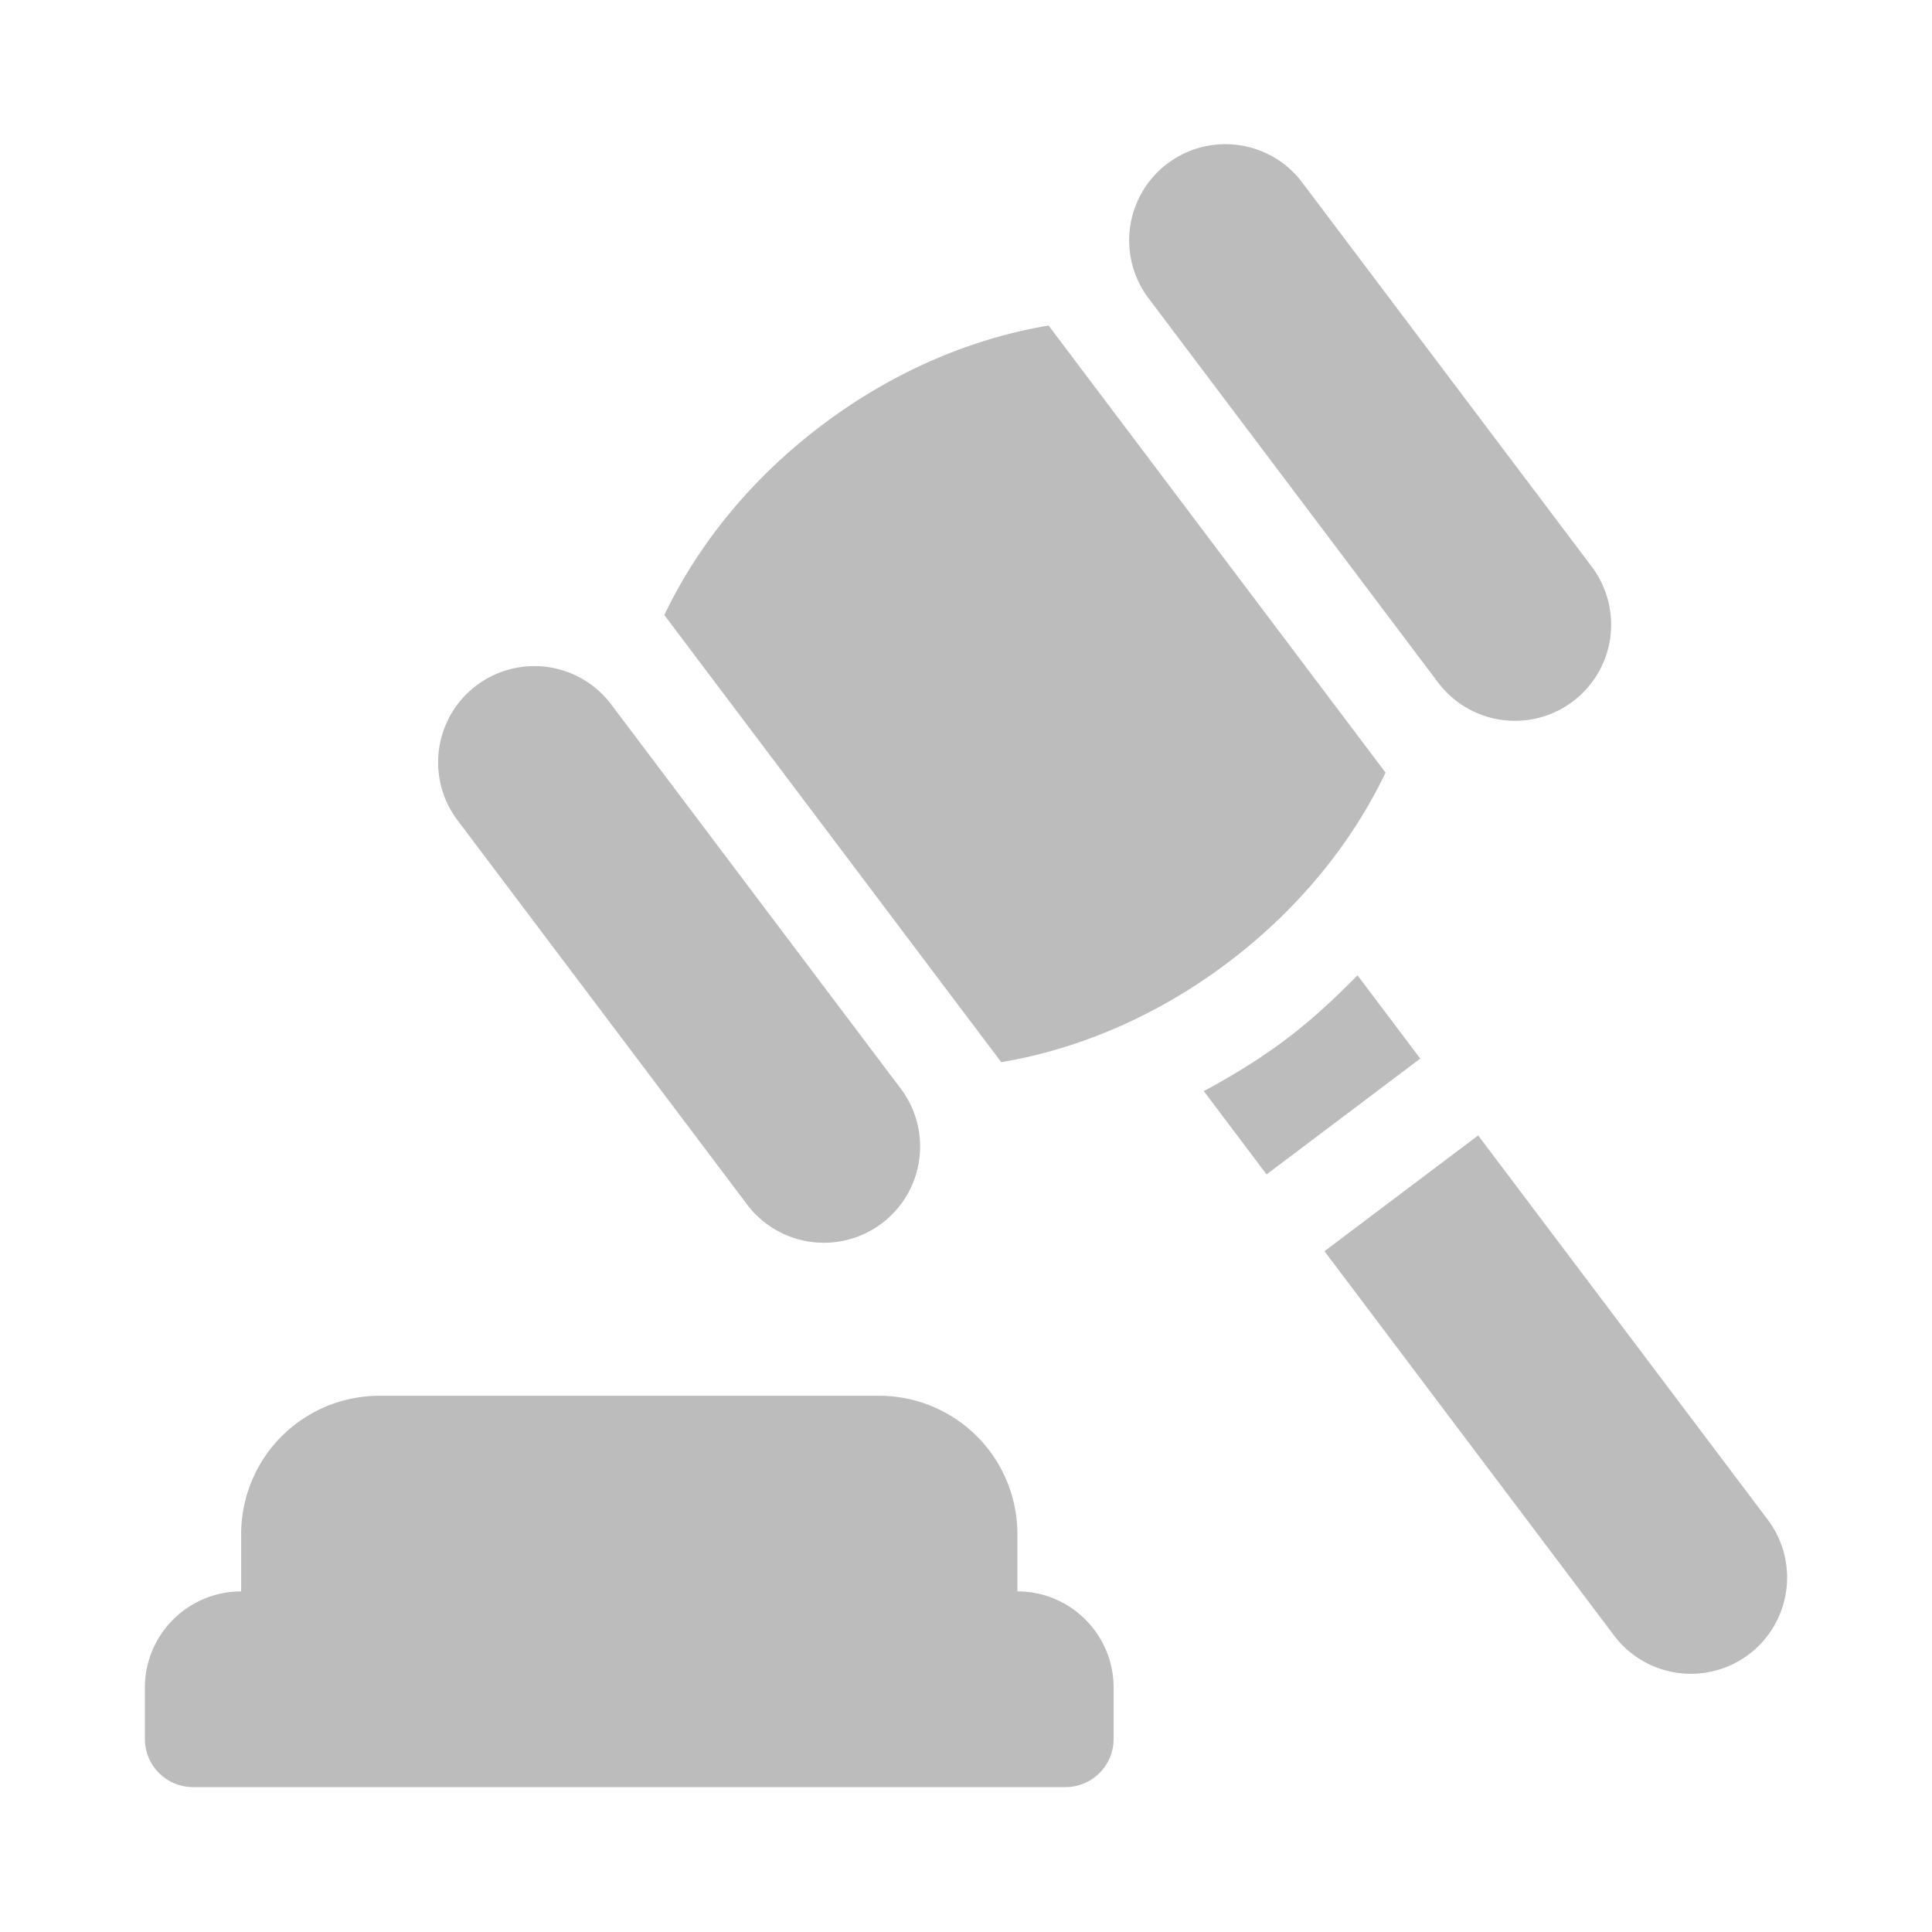 <svg xmlns="http://www.w3.org/2000/svg" width="40" height="40" viewBox="0 0 40 40">
    <g fill="none" fill-rule="evenodd">
        <path d="M0 0h40v40H0z"/>
        <g fill="#BCBCBC" fill-rule="nonzero">
            <path d="M3.996 37H22.06c.55 0 .996-.446.996-.996V34.94c0-1.1-.892-1.992-1.992-1.992v-1.19a2.863 2.863 0 0 0-2.86-2.86H7.853a2.863 2.863 0 0 0-2.86 2.86v1.19C3.891 32.95 3 33.841 3 34.941v1.063c0 .55.446.996.996.996zM15.467 24.937a1.992 1.992 0 1 0 3.182-2.398l-5.995-7.955a1.992 1.992 0 1 0-3.182 2.398l5.995 7.955zM29.786 14.146a1.992 1.992 0 0 0 3.182-2.397l-5.995-7.955a1.992 1.992 0 1 0-3.182 2.397l5.995 7.955zM25.416 19.934c1.473-1.11 2.578-2.488 3.27-3.938L21.71 6.74c-1.585.264-3.214.947-4.686 2.057-1.473 1.109-2.578 2.487-3.27 3.937l6.976 9.257c1.585-.265 3.214-.948 4.686-2.057zM28.106 20.193c-.464.473-.952.926-1.49 1.332-.54.405-1.11.75-1.692 1.066l1.299 1.724 3.182-2.398-1.299-1.724zM30.604 23.508l-3.182 2.397 5.995 7.956a1.992 1.992 0 1 0 3.182-2.398l-5.995-7.955z"/>
        </g>
    </g>
</svg>
